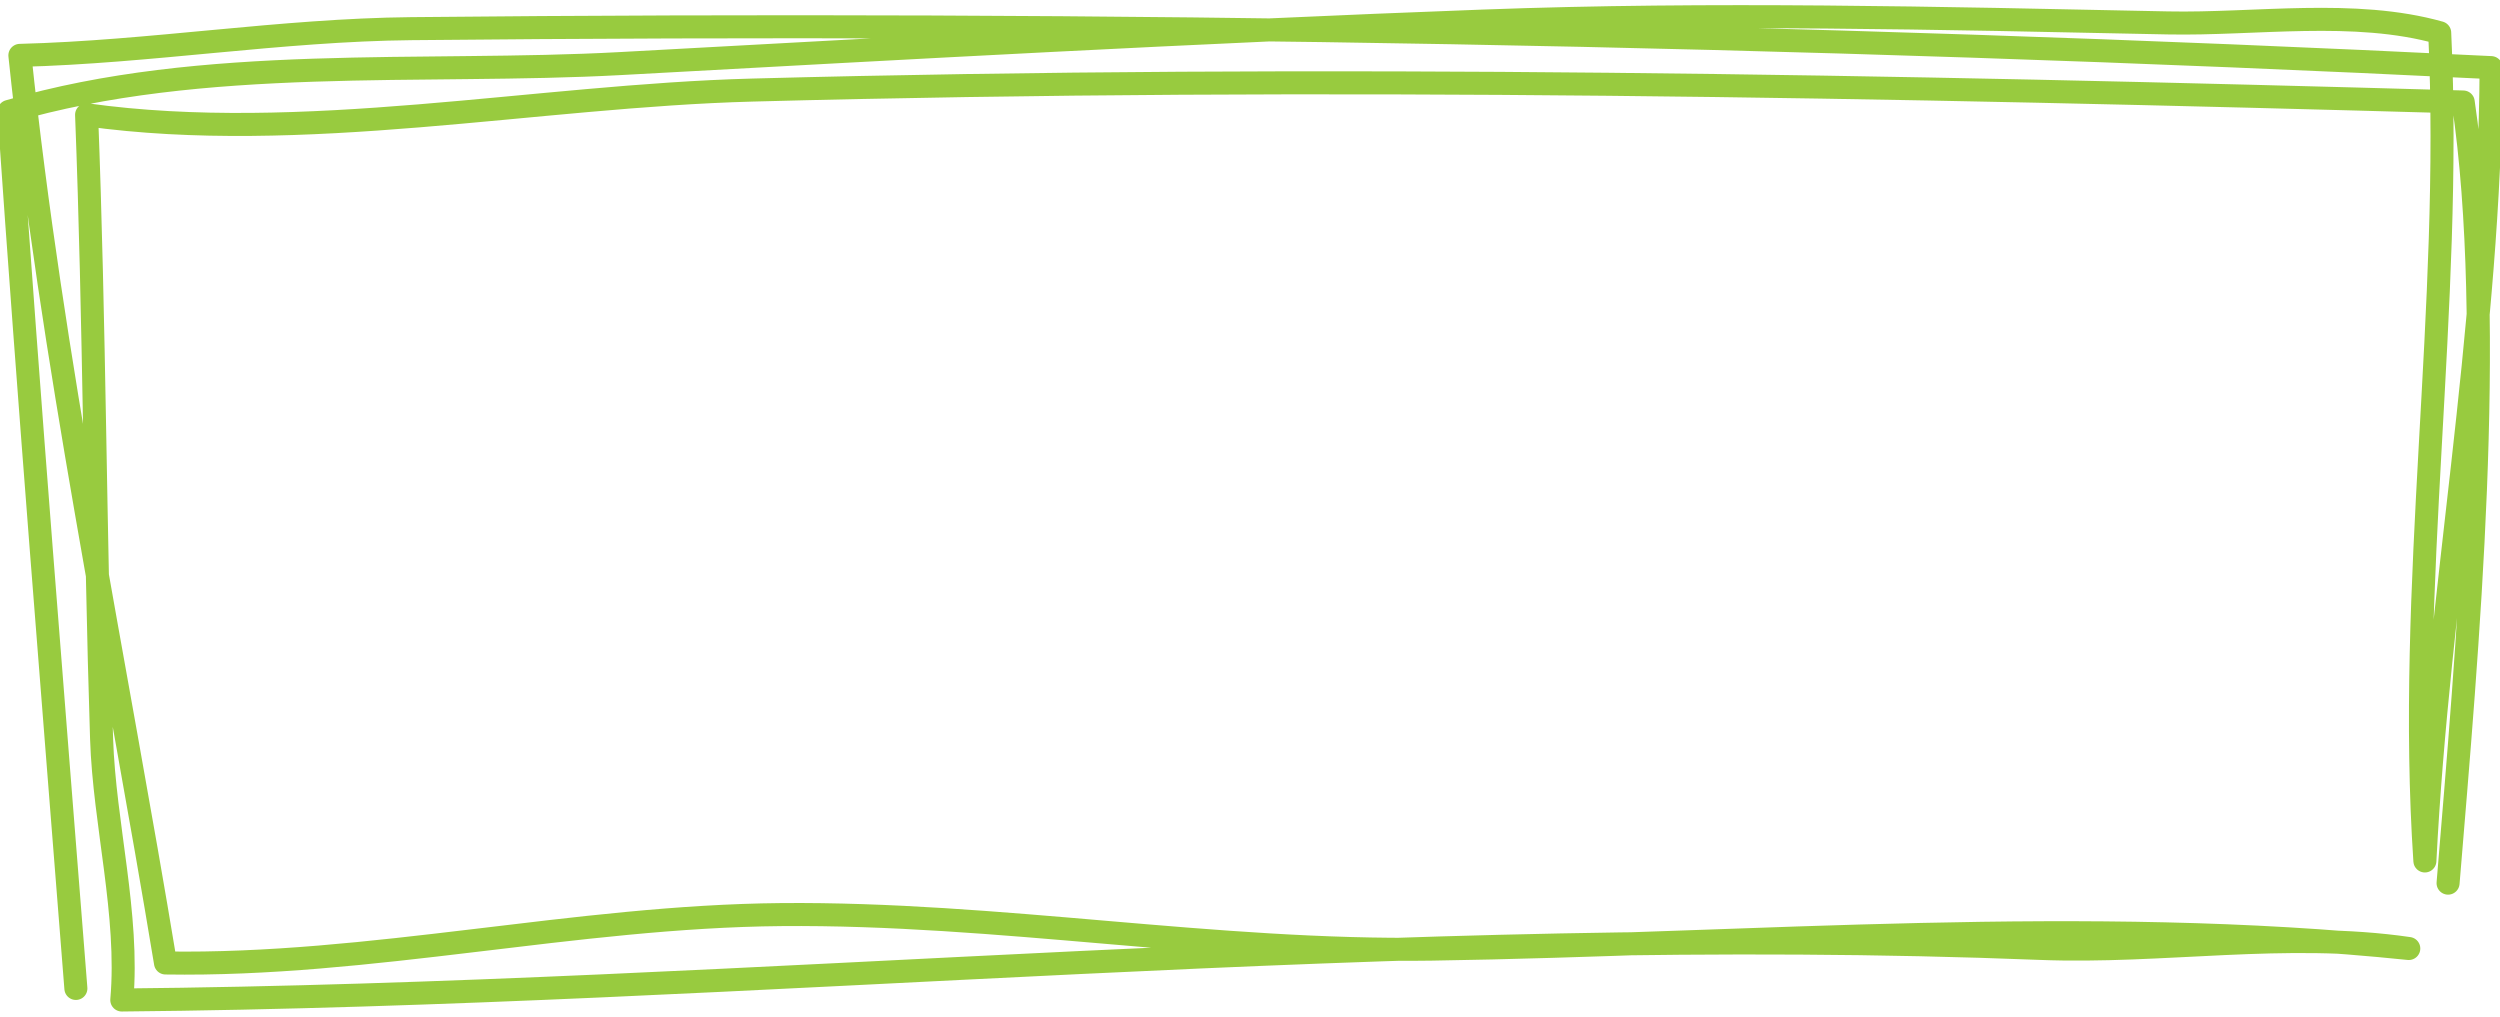 <?xml version="1.0" encoding="UTF-8"?> <svg xmlns="http://www.w3.org/2000/svg" width="300" height="122" viewBox="0 0 300 122" fill="none"><g clip-path="url(#clip0_67_2)"><path d="M293.768 105.977C296.081 78.024 299.595 39.477 295.586 12.24C227.105 10.301 158.821 8.984 90.288 10.808C64.283 11.5 36.255 17.379 10.391 13.774C11.357 38.759 11.387 63.711 12.19 88.656C12.519 98.873 15.512 109.789 14.615 120C91.298 119.296 168.042 110.769 244.778 113.807C259.486 114.39 274.35 111.678 289.054 113.82C250.278 109.824 210.631 113.299 171.768 113.896C145.787 114.296 119.8 109.518 93.726 109.751C69.072 109.972 44.444 115.95 19.86 115.557C13.927 79.621 6.193 43.044 2.386 6.645C18.054 6.245 33.704 3.596 49.346 3.439C132.611 2.607 215.769 4.013 298.932 8.113C298.79 40.33 292.594 71.426 290.986 103.315C288.766 70.168 294.325 36.974 292.764 3.93C282.523 1.046 270.574 2.966 260.145 2.75C232.663 2.181 205.466 1.508 177.985 2.528C143.421 3.811 109.025 5.739 74.467 7.628C50.781 8.921 24.368 6.538 1.068 13.37C3.483 48.468 6.352 83.578 9.106 118.614" stroke="#98CB3F" stroke-width="2.763" stroke-miterlimit="1.5" stroke-linecap="round" stroke-linejoin="round"></path></g><defs><clipPath id="clip0_67_2"><rect width="300" height="122" fill="white"></rect></clipPath></defs></svg> 